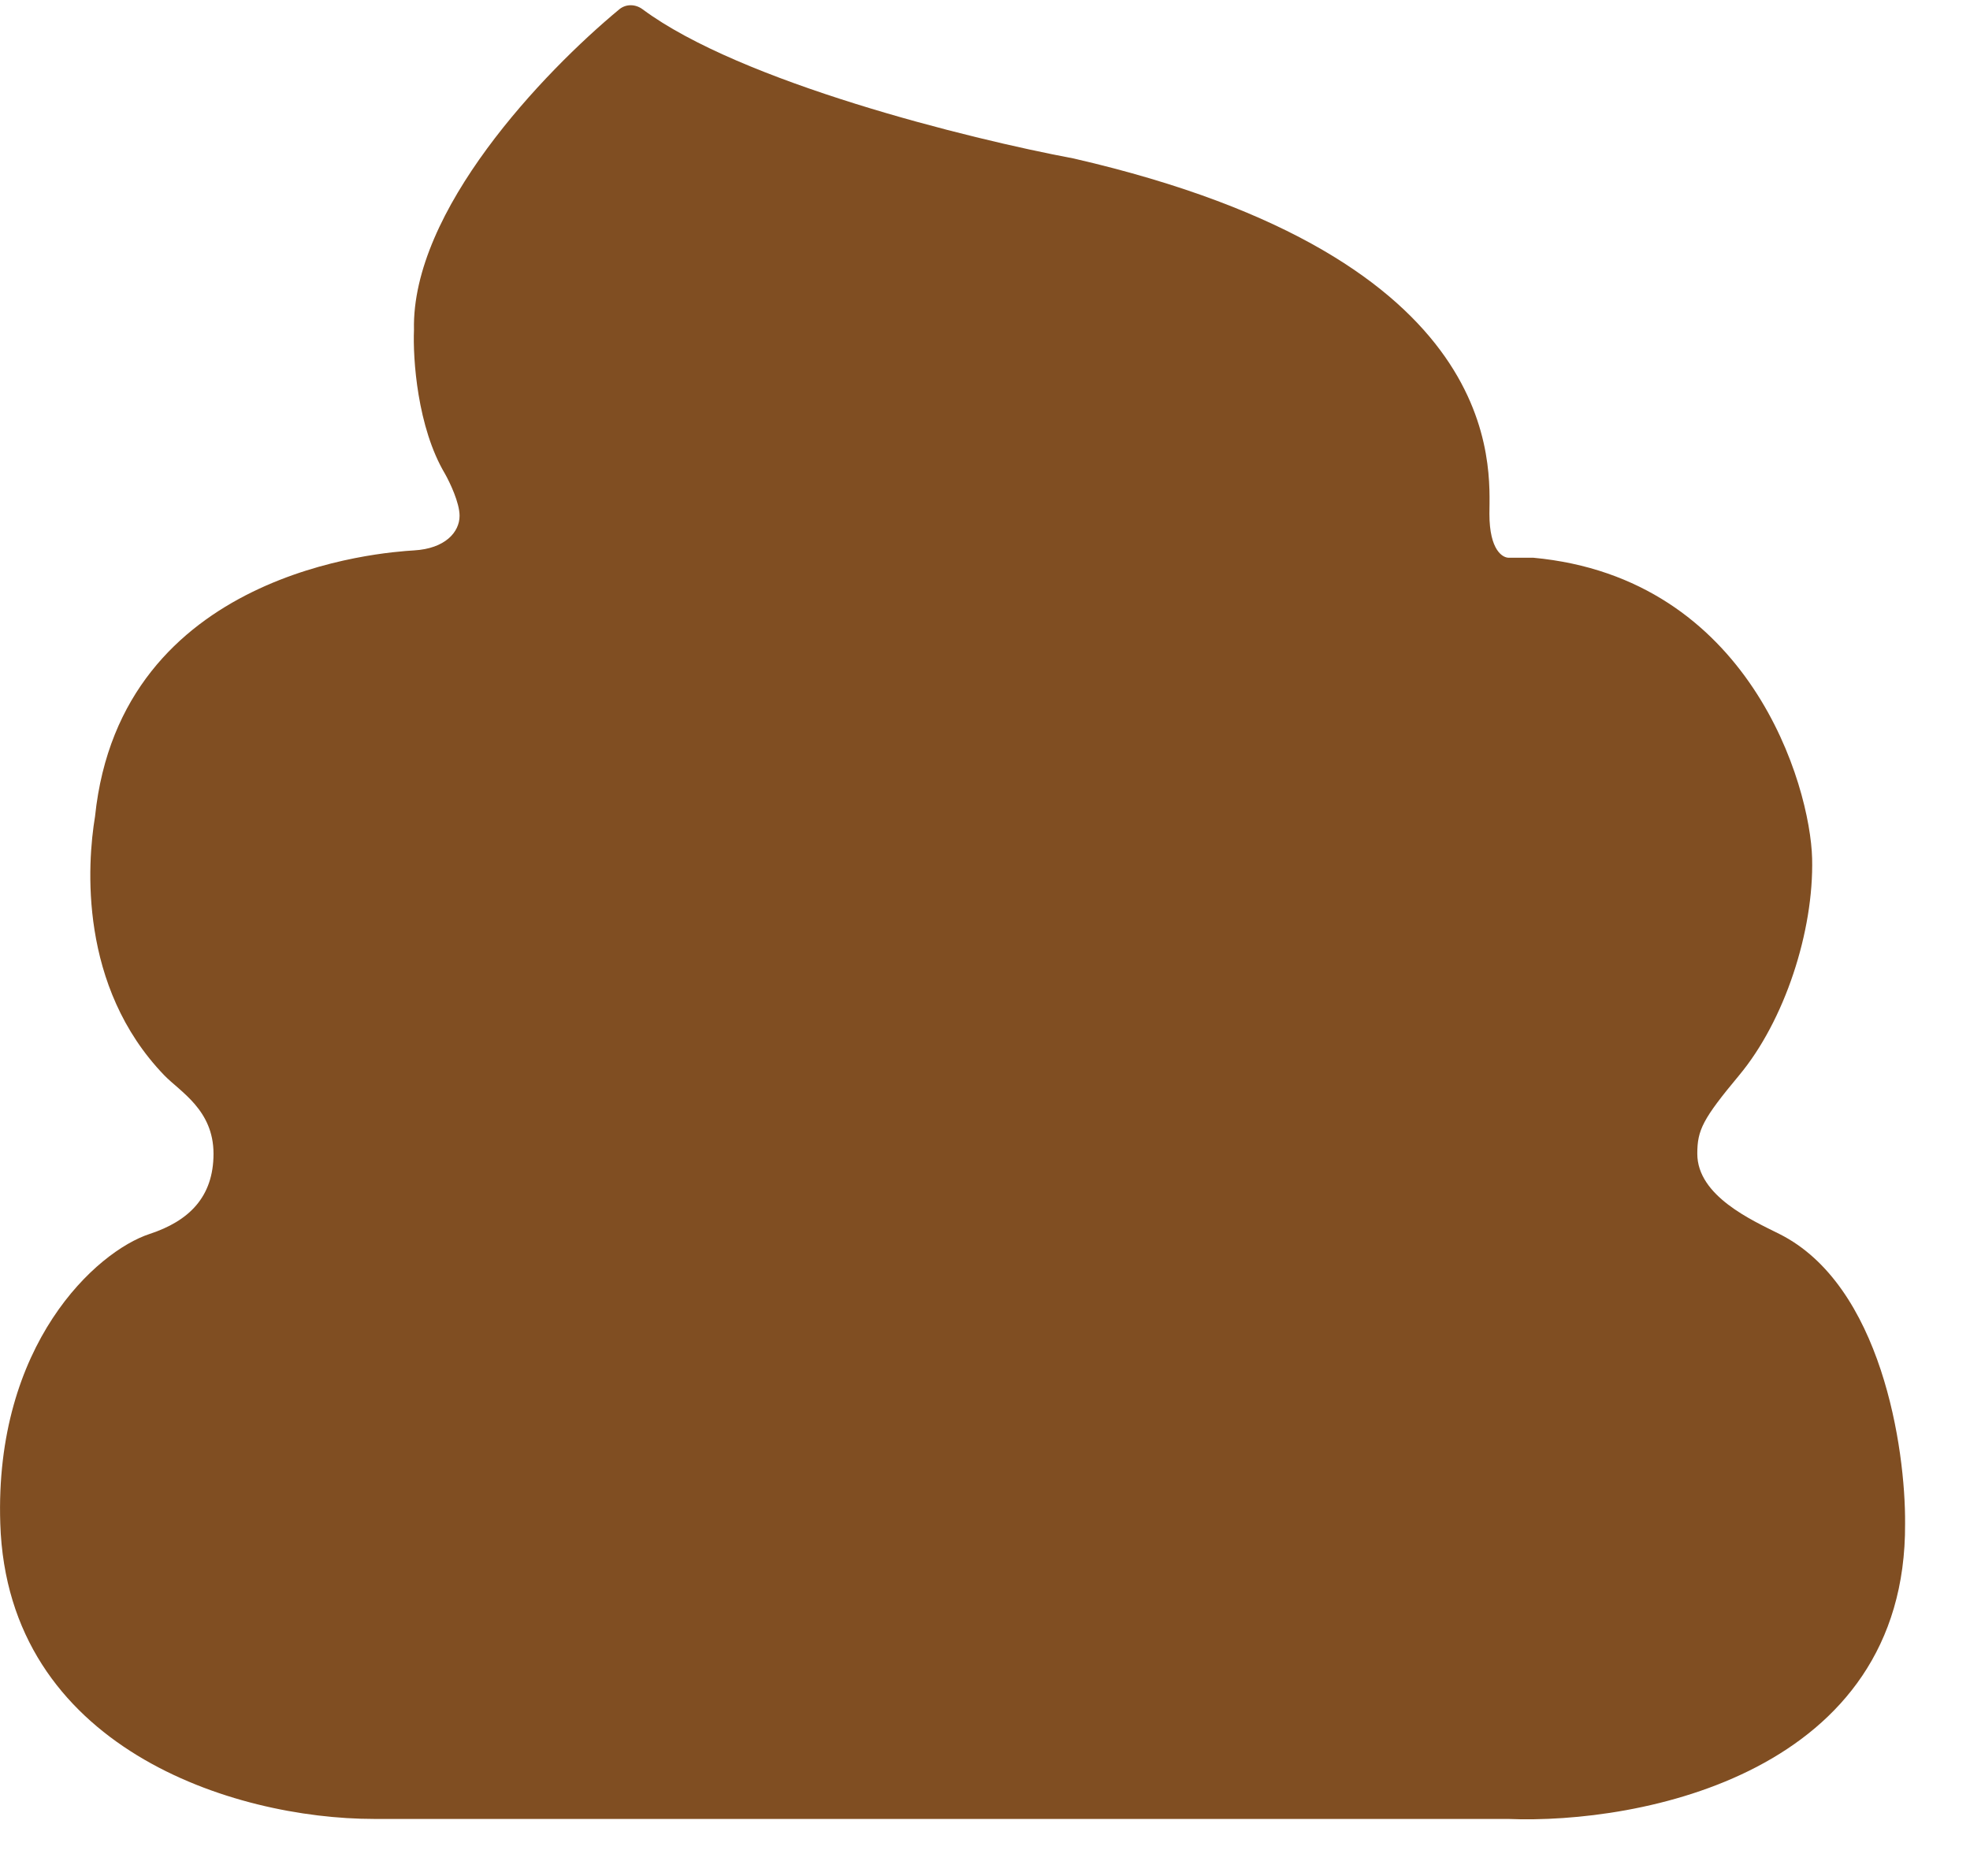 <?xml version="1.0" encoding="utf-8"?>
<svg xmlns="http://www.w3.org/2000/svg" fill="none" height="100%" overflow="visible" preserveAspectRatio="none" style="display: block;" viewBox="0 0 21 20" width="100%">
<path d="M16.072 19.392H9.815H3.986C2.49 19.392 0.08 18.634 0.003 16.244C-0.06 14.332 1.026 13.342 1.596 13.155C2.009 13.019 2.276 12.766 2.276 12.3C2.276 11.833 1.92 11.639 1.751 11.464C0.838 10.516 0.929 9.21 1.013 8.705C1.285 6.082 4.083 5.888 4.413 5.868C4.744 5.849 4.899 5.674 4.899 5.499C4.899 5.359 4.795 5.143 4.744 5.052C4.448 4.555 4.4 3.821 4.413 3.517C4.384 2.247 5.79 0.772 6.602 0.099C6.674 0.04 6.775 0.043 6.85 0.099C7.895 0.875 10.322 1.479 11.447 1.69C16.091 2.759 15.877 4.994 15.877 5.479C15.877 5.868 16.02 5.952 16.091 5.946H16.344C18.656 6.16 19.297 8.375 19.317 9.152C19.336 9.929 19.023 10.883 18.539 11.464C18.151 11.93 18.093 12.047 18.093 12.3C18.093 12.75 18.675 13.009 18.967 13.155C20.055 13.699 20.314 15.441 20.308 16.244C20.323 18.902 17.49 19.45 16.072 19.392Z" fill="#804E22" id="Vector 56"/>
</svg>